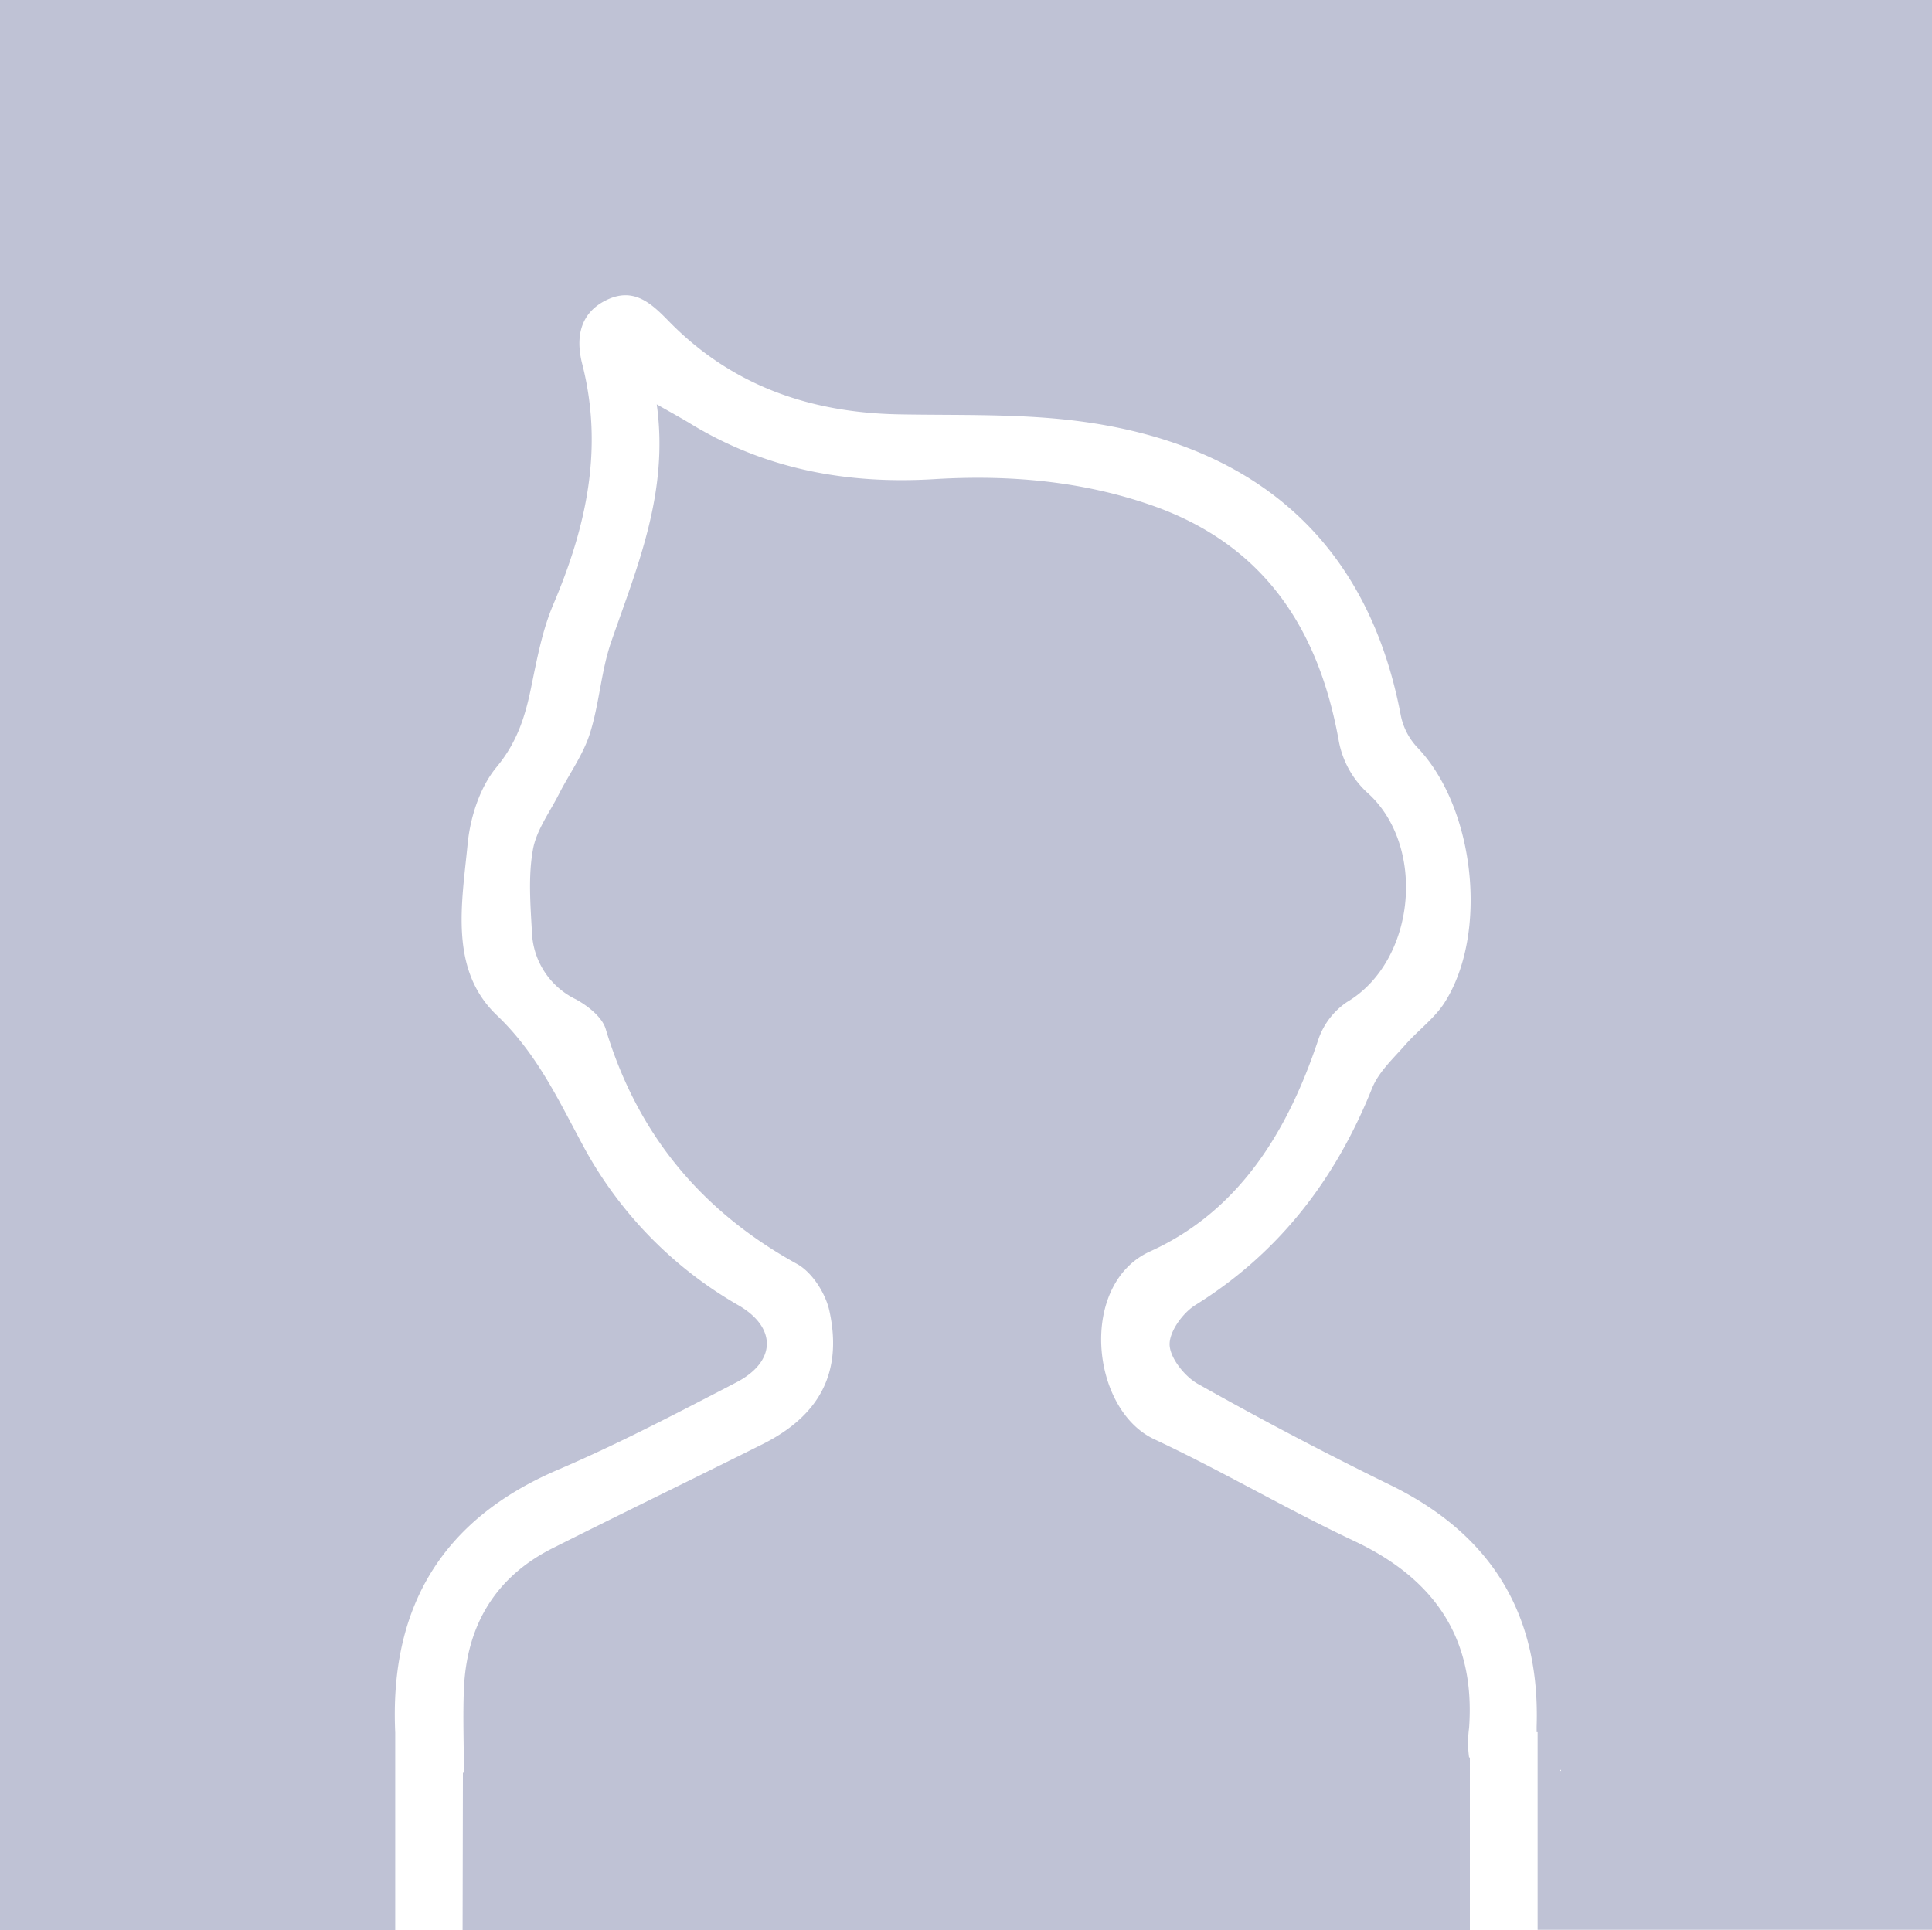 <svg xmlns="http://www.w3.org/2000/svg" viewBox="0 0 296.53 296.31"><defs><style>.cls-1{fill:#bfc2d5;}</style></defs><title>default_profile_picture_02</title><g id="Layer_2" data-name="Layer 2"><g id="Layer_1-2" data-name="Layer 1"><path class="cls-1" d="M60.66,296.31V266c-.87-19.07,7-32.61,24.82-40.3,9.37-4,18.46-8.77,27.52-13.47,6.14-3.18,6.24-8.38.43-11.79a62.26,62.26,0,0,1-23.5-23.75c-4-7.31-7.29-14.75-13.7-20.85-7.31-7-5.34-17.16-4.46-26.23.39-4.1,1.87-8.74,4.44-11.84,3.09-3.72,4.35-7.61,5.26-12s1.72-8.92,3.46-13c5.08-11.94,7.74-24,4.42-36.93-1-3.95-.4-7.79,3.77-9.79s6.86.53,9.52,3.26c9.61,9.84,21.52,14,35.08,14.3,9.16.18,18.41-.13,27.46,1C192.25,68,209.9,82.81,215,109.84a10.09,10.09,0,0,0,2.53,4.9c8.81,9.17,11,28.53,4.17,39.21-1.56,2.42-4.05,4.22-6,6.44s-4.11,4.19-5.12,6.71C205,181,196.38,192.3,183.52,200.32c-2,1.23-4.11,4.16-4,6.2s2.38,4.89,4.45,6q14.49,8.16,29.42,15.46c15.51,7.59,23,19.82,22.46,37.06,0,.29,0,.58,0,.87H236v30.35h60.57V0H0V296.31Zm178.92-24.64,0,.2-.22,0Z"/><path class="cls-1" d="M71,296.31h154.6V269.8l-.12,0a16.76,16.76,0,0,1,0-4.53c1-13.88-5.44-23-17.78-28.77-10.33-4.87-20.2-10.71-30.54-15.55-9.81-4.59-11.64-23.85-.63-28.84,13.65-6.18,21.12-18.43,25.79-32.45a11.34,11.34,0,0,1,4.43-5.83c10.63-6.32,12.24-24.15,3-32.24a14.34,14.34,0,0,1-4.25-7.74c-3.05-17.14-11.31-30-28.28-36.11-10.93-3.9-22.31-4.88-33.82-4.18-13.31.81-25.86-1.48-37.37-8.48-1.42-.87-2.88-1.66-5.23-3,1.88,13.56-3,24.9-7,36.48-1.56,4.54-1.81,9.53-3.28,14.11-1.05,3.27-3.18,6.17-4.75,9.27-1.45,2.85-3.52,5.62-4,8.64-.7,4-.36,8.31-.13,12.46a11.94,11.94,0,0,0,6.73,10.37c1.84,1,4,2.69,4.58,4.51,4.84,16.14,14.65,28,29.38,36.12,2.36,1.3,4.45,4.62,5,7.35,2,9.43-1.63,16-10.35,20.35-10.69,5.34-21.45,10.55-32.13,15.92C76,242.1,71.6,249.57,71.2,259.34c-.17,4.26,0,8.54,0,12.8l-.15,0Z"/></g></g></svg>